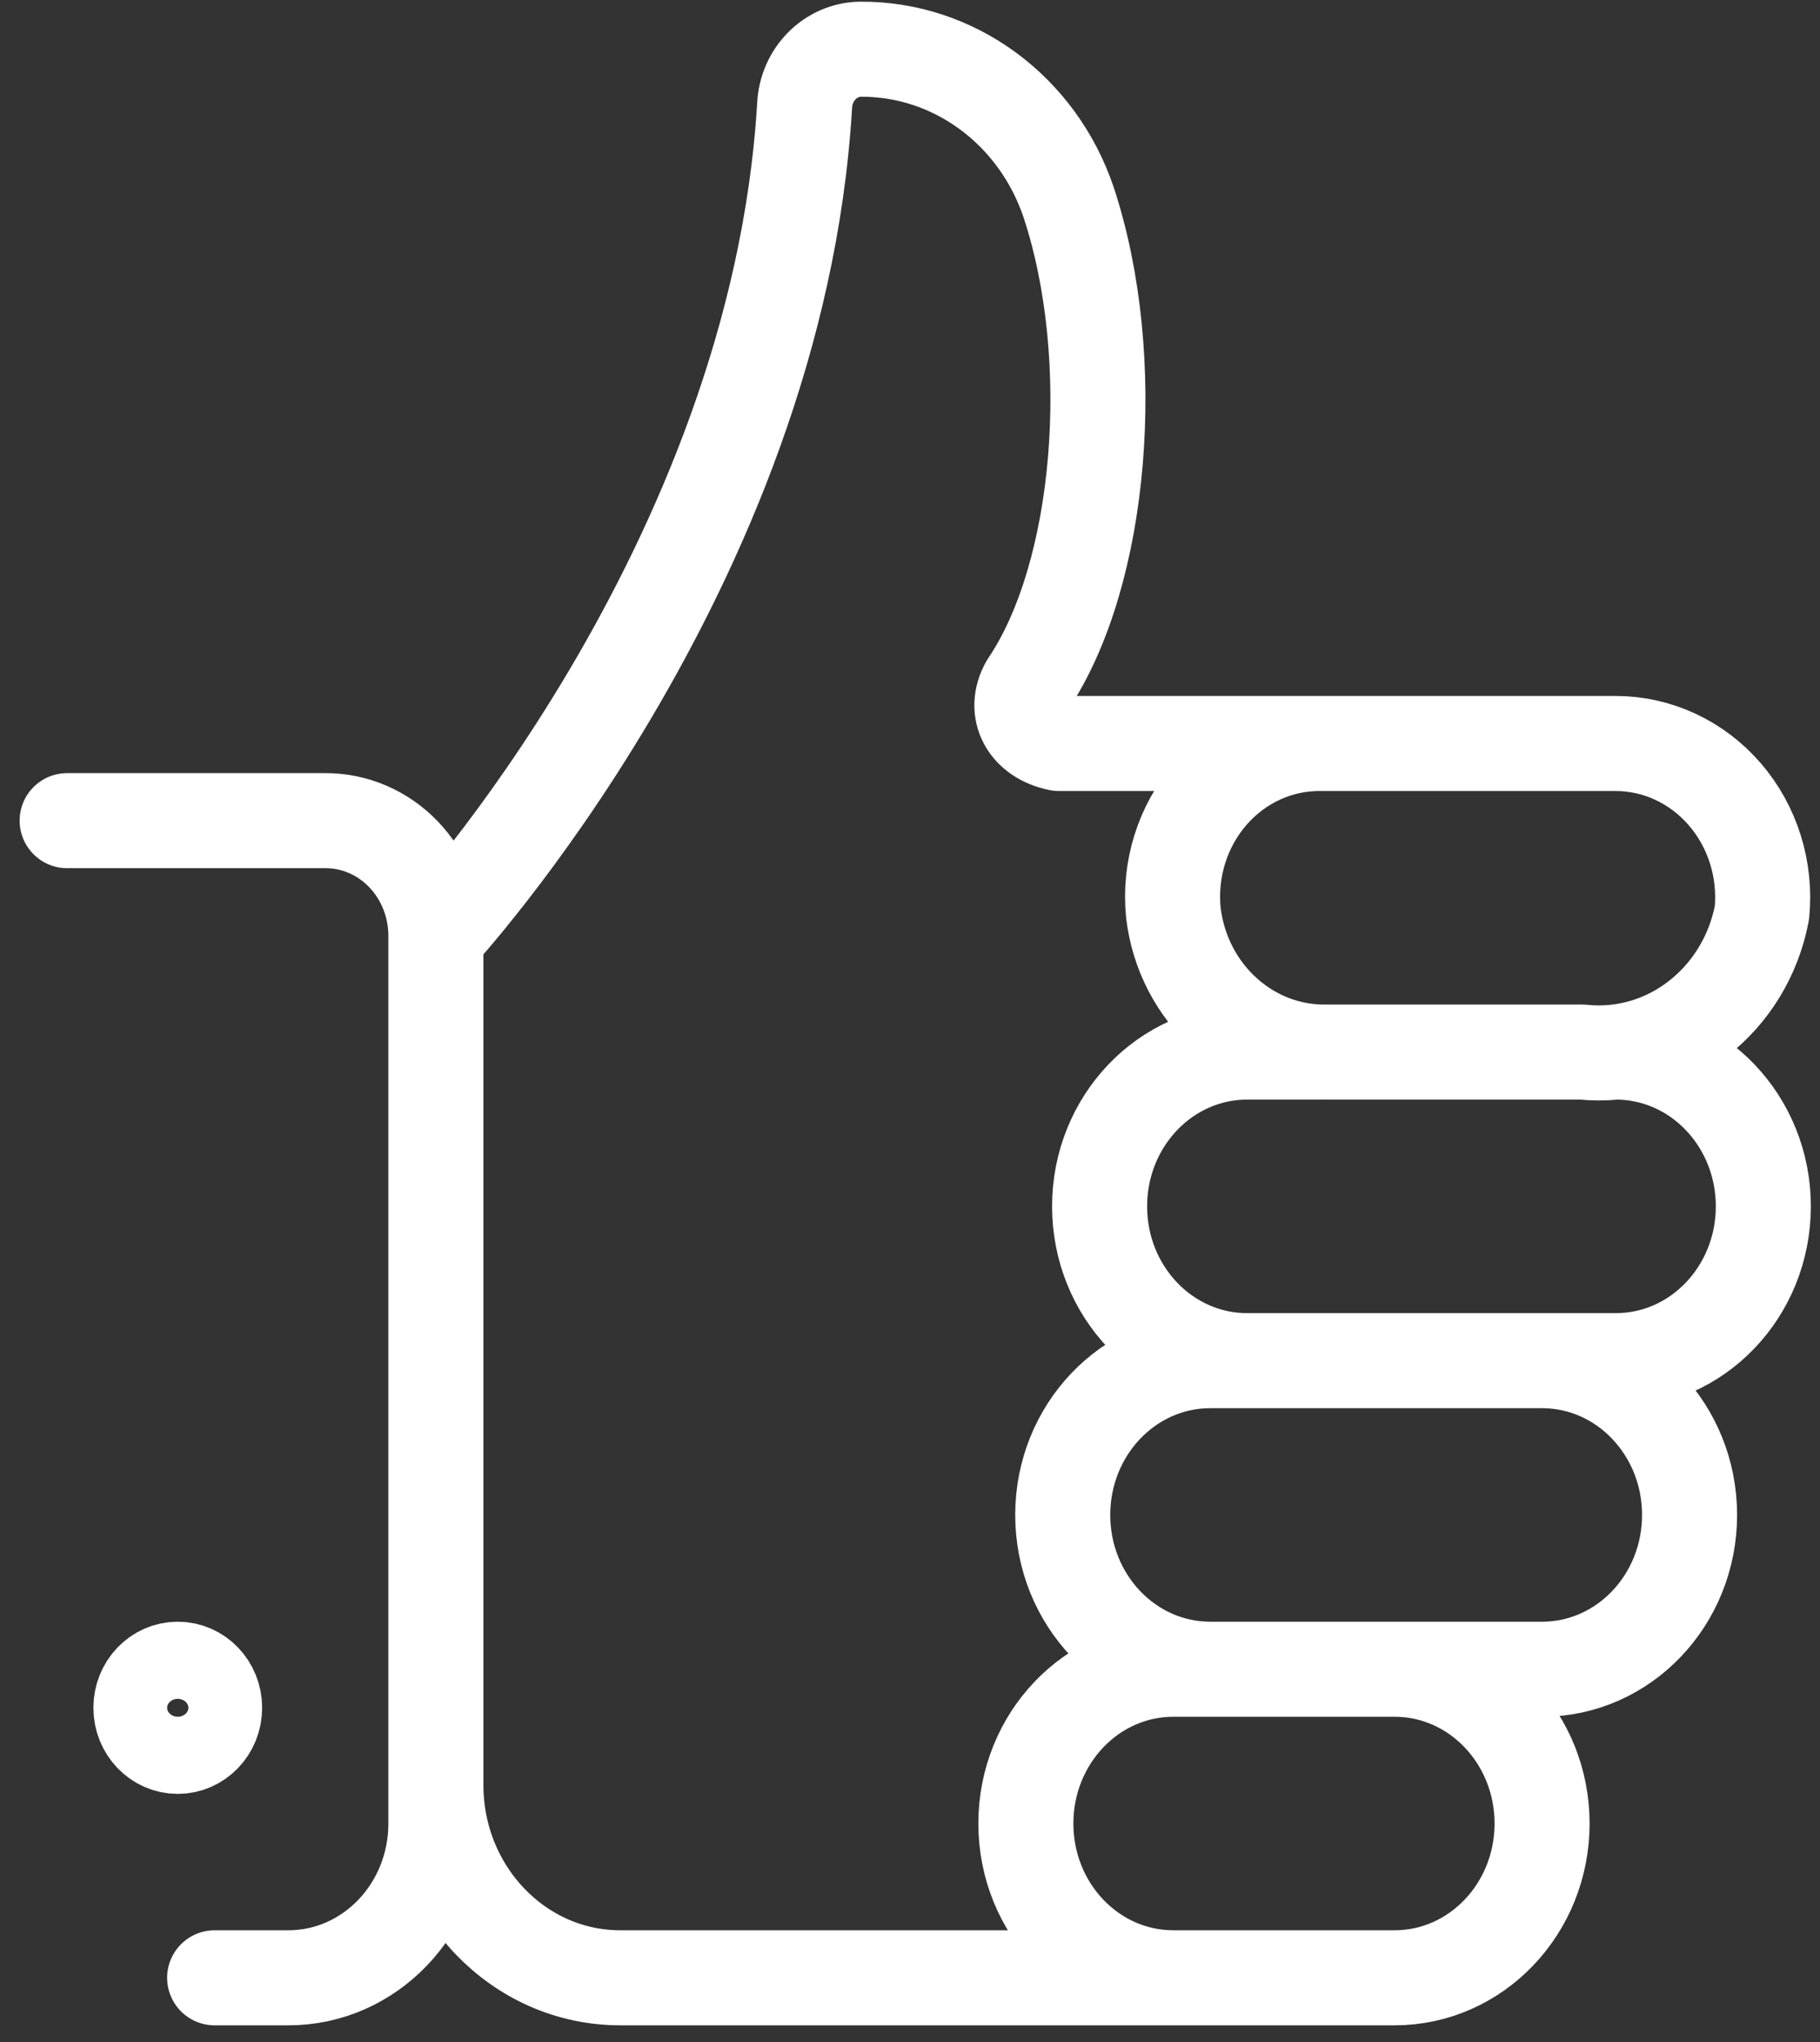 <?xml version="1.0" encoding="UTF-8"?>
<svg width="74px" height="83px" viewBox="0 0 74 83" version="1.1" xmlns="http://www.w3.org/2000/svg" xmlns:xlink="http://www.w3.org/1999/xlink">
    <rect x="0" y="0" width="74" height="83" fill="#333333" stroke="none"/>
    <title>E429F6A0-2A00-4E80-9C2D-0D163E5F712C</title>
    <g id="Desktop" stroke="none" stroke-width="1" fill="none" fill-rule="evenodd" stroke-linecap="round" stroke-linejoin="round">
        <g id="Campaign-Landing-Page" transform="translate(-453, -1306)" stroke="#FFFFFF" stroke-width="3.864">
            <g id="Benefits" transform="translate(0, 1113)">
                <g id="Icons" transform="translate(155, 193)">
                    <g id="Safe" transform="translate(230.73, 2)">
                        <path d="M120.975,28.22 L110.33,28.22 C109.037,27.965 108.456,26.888 109.055,25.829 C112.091,21.342 112.804,12.543 110.723,6.232 C109.46,2.478 106.058,-0.025 102.253,0 C101.037,0.02 100.044,1.023 99.985,2.293 C98.861,21.126 84.993,36.059 84.993,36.059 M120.975,28.22 C119.274,28.199 117.646,28.939 116.501,30.253 C115.355,31.567 114.801,33.33 114.978,35.099 C115.369,38.376 118.06,40.818 121.218,40.762 L131.6,40.762 C135.068,41.125 138.232,38.673 138.909,35.099 C139.079,33.342 138.53,31.592 137.398,30.282 C136.266,28.971 134.657,28.222 132.969,28.22 L120.975,28.22 Z M132.969,40.762 C136.281,40.762 138.966,43.57 138.966,47.033 C138.966,50.497 136.281,53.305 132.969,53.305 L129.97,53.305 M117.976,53.305 C114.664,53.305 111.979,50.497 111.979,47.033 C111.979,43.57 114.664,40.762 117.976,40.762 L120.975,40.762 M116.477,65.847 C113.165,65.847 110.48,63.039 110.48,59.576 C110.48,56.112 113.165,53.305 116.477,53.305 L129.97,53.305 C133.282,53.305 135.967,56.112 135.967,59.576 C135.967,63.039 133.282,65.847 129.97,65.847 L123.973,65.847 M114.978,78.389 C111.665,78.389 108.981,75.581 108.981,72.118 C108.981,68.654 111.665,65.847 114.978,65.847 L123.973,65.847 C127.285,65.847 129.97,68.654 129.97,72.118 C129.97,75.581 127.285,78.389 123.973,78.389 L114.978,78.389 Z M84.993,70.55 L84.993,70.55 C84.993,74.879 88.349,78.389 92.489,78.389 L114.978,78.389 M75.997,67.414 C75.997,68.28 75.326,68.982 74.498,68.982 C73.67,68.982 72.999,68.28 72.999,67.414 C72.999,66.549 73.67,65.847 74.498,65.847 C75.326,65.847 75.997,66.549 75.997,67.414 Z M70,31.356 L80.495,31.356 C81.689,31.351 82.836,31.844 83.681,32.728 C84.525,33.611 84.998,34.81 84.993,36.059 L84.993,72.118 C84.993,75.581 82.308,78.389 78.996,78.389 L75.997,78.389" id="Shape"></path>
                    </g>
                </g>
            </g>
        </g>
    </g>
</svg>